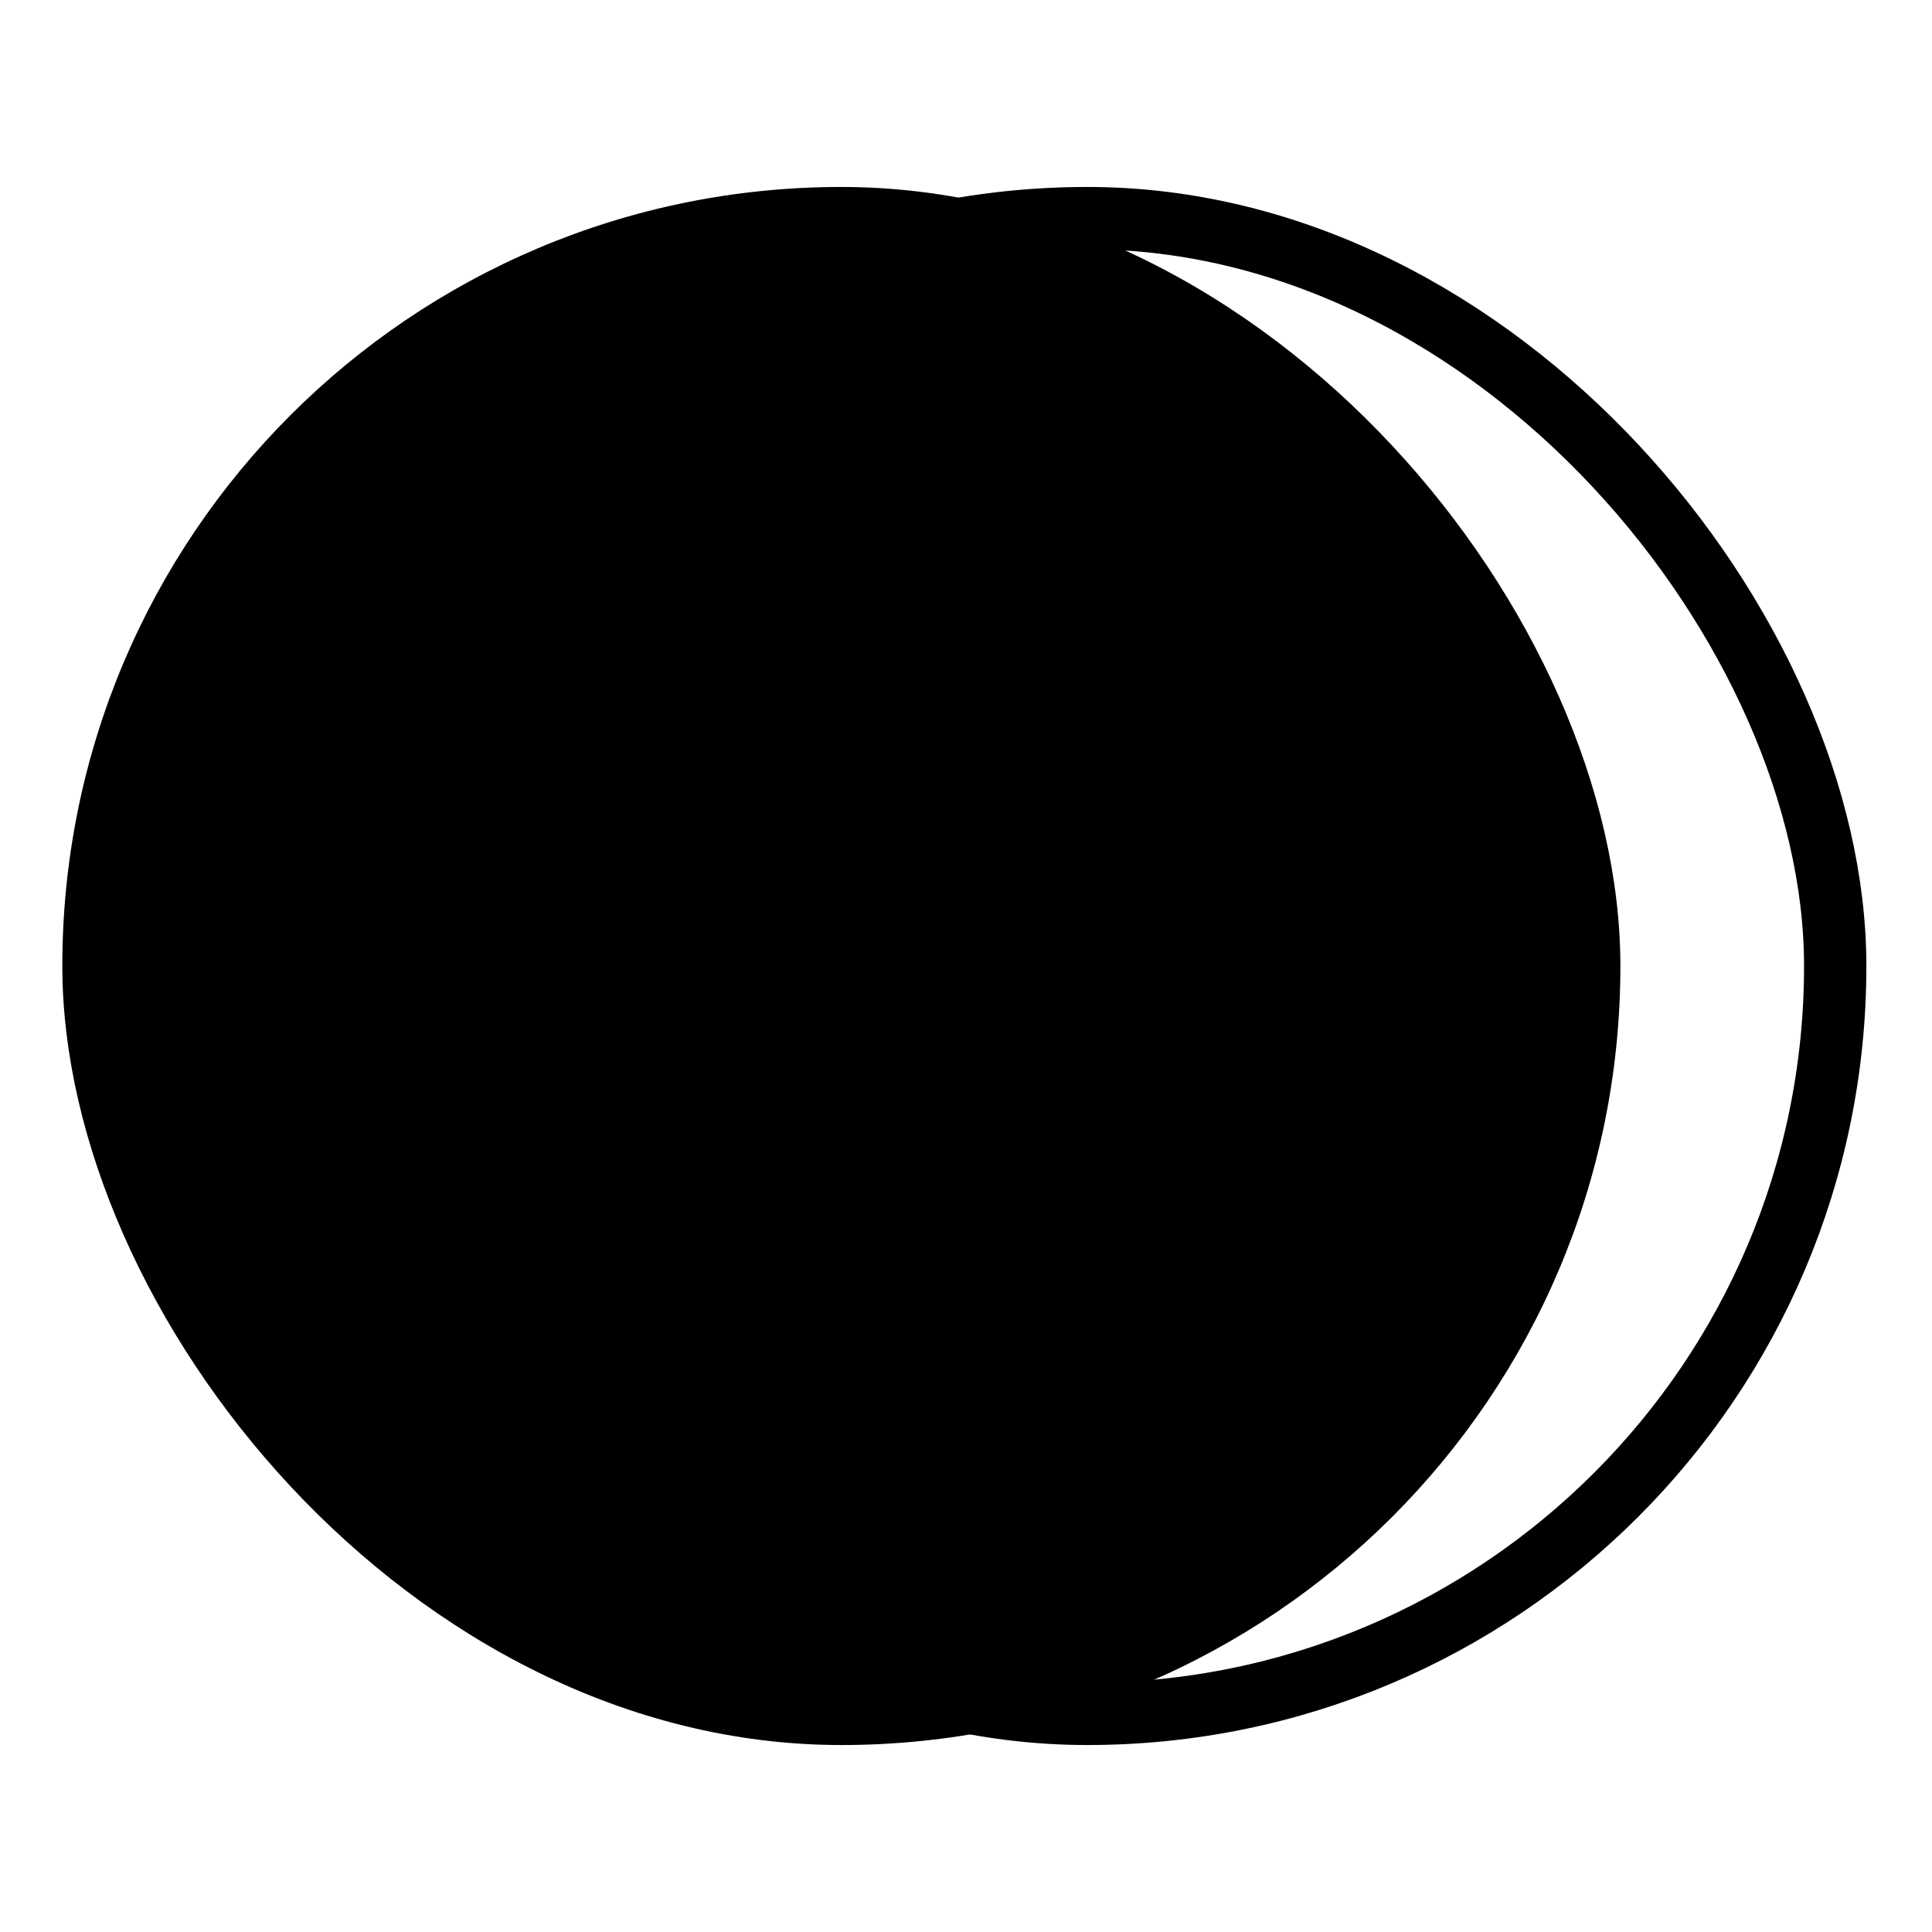 <svg xmlns="http://www.w3.org/2000/svg" fill="none" viewBox="0 0 31 31" height="31" width="31">
<rect stroke="black" rx="12" height="24" width="24" y="3.5" x="5.447"></rect>
<rect fill="black" rx="12.5" height="25" width="25" y="3" x="1"></rect>
</svg>
